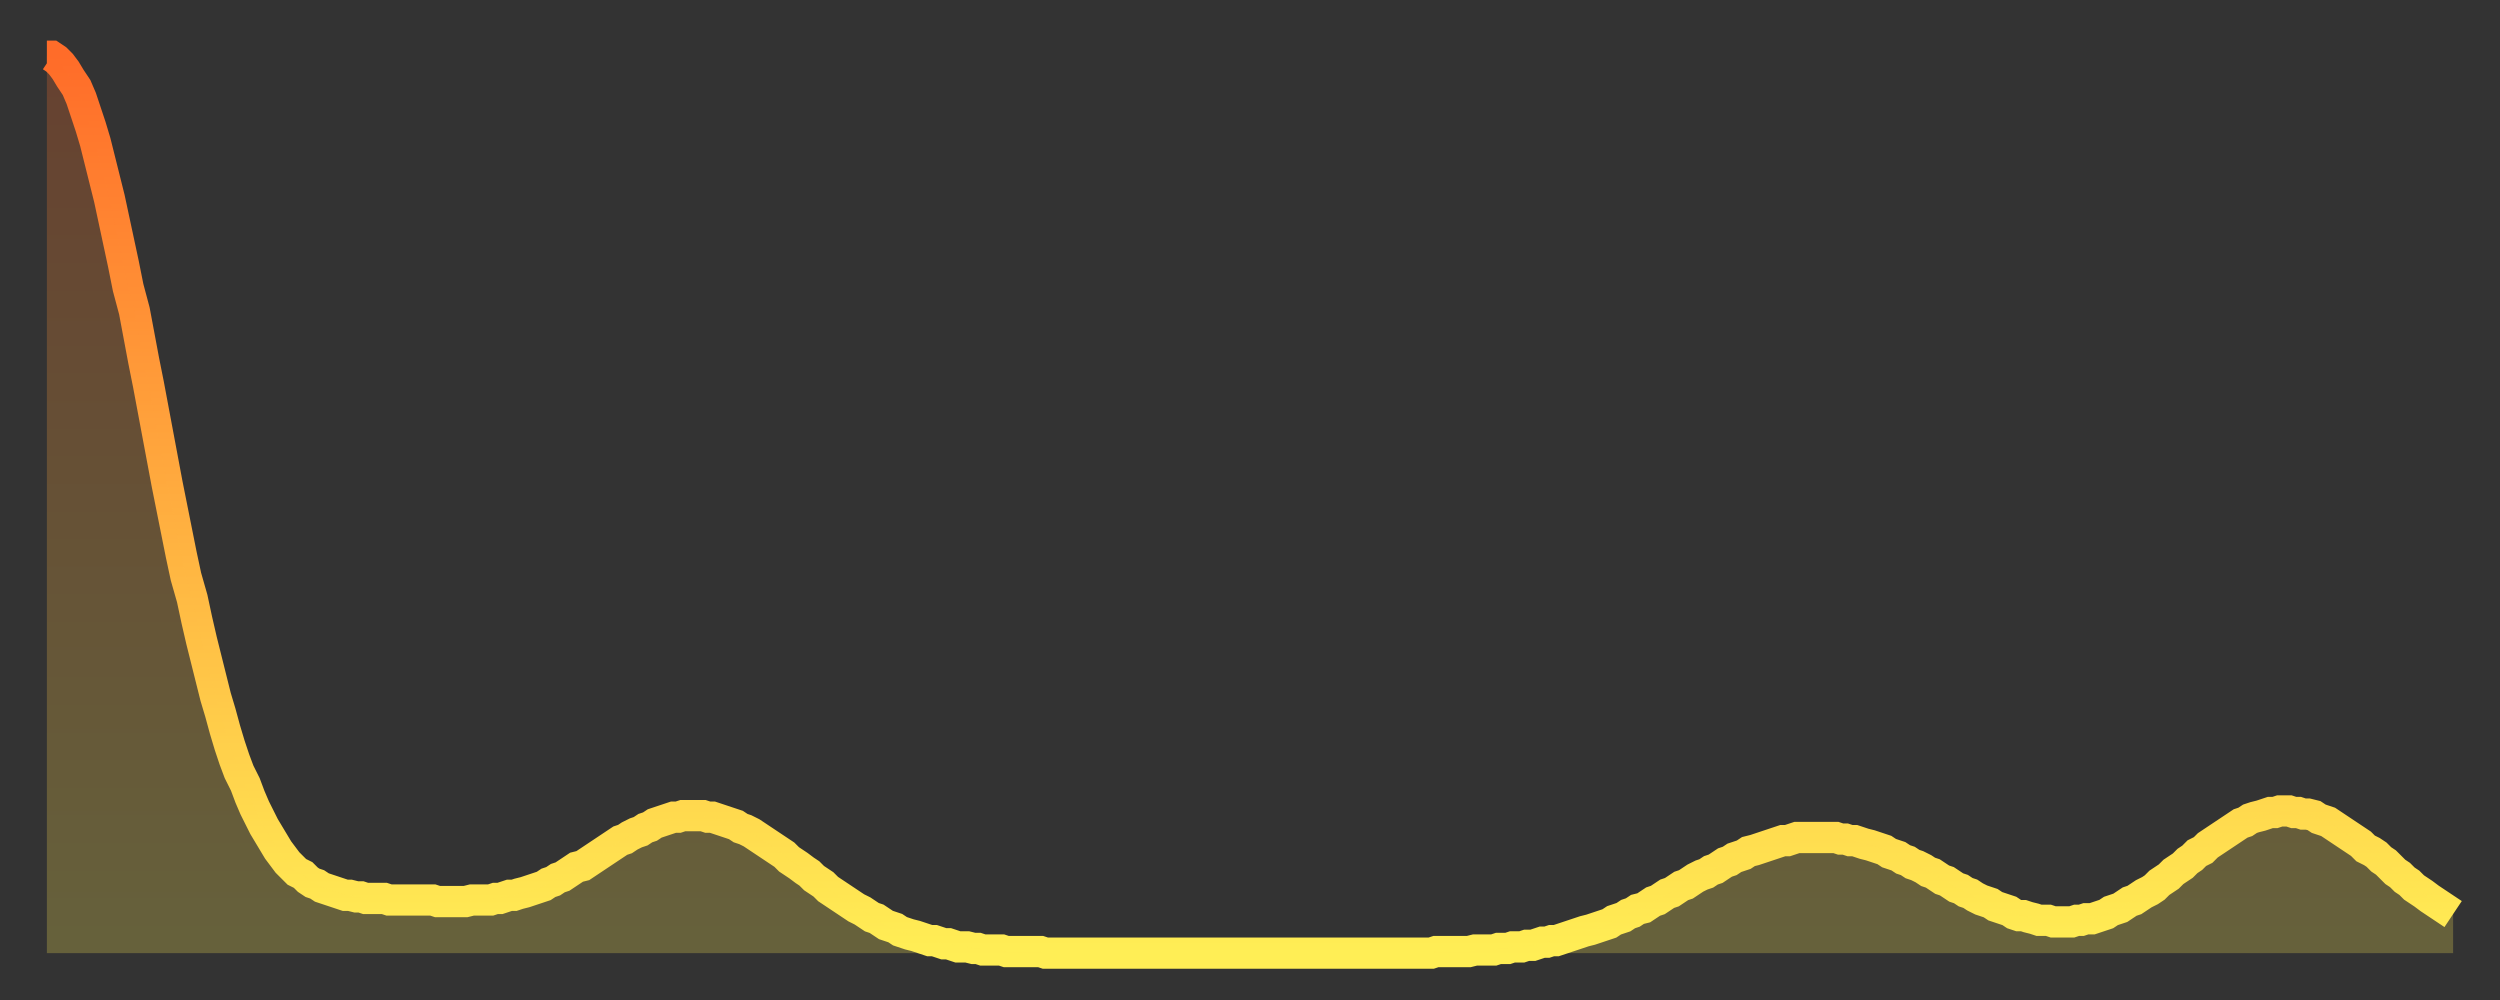 <?xml version="1.0" encoding="utf-8" ?>
<svg baseProfile="full" height="64" version="1.1" width="160" xmlns="http://www.w3.org/2000/svg" xmlns:ev="http://www.w3.org/2001/xml-events" xmlns:xlink="http://www.w3.org/1999/xlink"><rect width="100%" height="100%" fill="#333333" stroke="none"/><defs><linearGradient id="id808486" x1="0" x2="0" y1="0" y2="1"><stop offset="0%" stop-color="#ff6c29" /><stop offset="50%" stop-color="#ffad3f" /><stop offset="100%" stop-color="#ffee55" /></linearGradient></defs><g transform="translate(3,3)"><g><path d="M 0.0 0.6 0.3 0.6 0.6 0.8 0.9 1.1 1.2 1.5 1.5 2.0 1.9 2.6 2.2 3.3 2.5 4.2 2.8 5.1 3.1 6.1 3.4 7.3 3.7 8.5 4.0 9.7 4.3 11.1 4.6 12.5 4.9 13.9 5.2 15.4 5.6 16.9 5.9 18.5 6.2 20.1 6.5 21.6 6.8 23.2 7.1 24.8 7.4 26.4 7.7 28.0 8.0 29.5 8.3 31.0 8.6 32.5 8.9 33.9 9.3 35.3 9.6 36.7 9.9 38.0 10.2 39.2 10.5 40.4 10.8 41.6 11.1 42.6 11.4 43.7 11.7 44.7 12.0 45.6 12.3 46.4 12.7 47.2 13.0 48.0 13.3 48.7 13.6 49.3 13.9 49.9 14.2 50.4 14.5 50.9 14.8 51.4 15.1 51.8 15.4 52.2 15.7 52.5 16.0 52.8 16.4 53.0 16.7 53.3 17.0 53.5 17.3 53.6 17.6 53.8 17.9 53.9 18.2 54.0 18.5 54.1 18.8 54.2 19.1 54.3 19.4 54.3 19.8 54.4 20.1 54.4 20.4 54.5 20.7 54.5 21.0 54.5 21.3 54.5 21.6 54.5 21.9 54.6 22.2 54.6 22.5 54.6 22.8 54.6 23.1 54.6 23.5 54.6 23.8 54.6 24.1 54.6 24.4 54.6 24.7 54.6 25.0 54.7 25.3 54.7 25.6 54.7 25.9 54.7 26.2 54.7 26.5 54.7 26.8 54.7 27.2 54.6 27.5 54.6 27.8 54.6 28.1 54.6 28.4 54.6 28.7 54.5 29.0 54.5 29.3 54.4 29.6 54.3 29.9 54.3 30.2 54.2 30.6 54.1 30.9 54.0 31.2 53.9 31.5 53.8 31.8 53.7 32.1 53.5 32.4 53.4 32.7 53.2 33.0 53.1 33.3 52.9 33.6 52.7 33.9 52.5 34.3 52.4 34.6 52.2 34.9 52.0 35.2 51.8 35.5 51.6 35.8 51.4 36.1 51.2 36.4 51.0 36.7 50.8 37.0 50.7 37.3 50.5 37.7 50.3 38.0 50.2 38.3 50.0 38.6 49.9 38.9 49.7 39.2 49.6 39.5 49.5 39.8 49.4 40.1 49.3 40.4 49.3 40.7 49.2 41.0 49.2 41.4 49.2 41.7 49.2 42.0 49.2 42.3 49.3 42.6 49.3 42.9 49.4 43.2 49.5 43.5 49.6 43.8 49.7 44.1 49.8 44.4 50.0 44.7 50.1 45.1 50.3 45.4 50.5 45.7 50.7 46.0 50.9 46.3 51.1 46.6 51.3 46.9 51.5 47.2 51.7 47.5 52.0 47.8 52.2 48.1 52.4 48.5 52.7 48.8 52.9 49.1 53.2 49.4 53.4 49.7 53.6 50.0 53.9 50.3 54.1 50.6 54.3 50.9 54.5 51.2 54.7 51.5 54.9 51.8 55.1 52.2 55.3 52.5 55.5 52.8 55.7 53.1 55.8 53.4 56.0 53.7 56.2 54.0 56.3 54.3 56.4 54.6 56.6 54.9 56.7 55.2 56.8 55.6 56.9 55.9 57.0 56.2 57.1 56.5 57.2 56.8 57.2 57.1 57.3 57.4 57.4 57.7 57.4 58.0 57.5 58.3 57.6 58.6 57.6 58.9 57.6 59.3 57.7 59.6 57.7 59.9 57.8 60.2 57.8 60.5 57.8 60.8 57.8 61.1 57.8 61.4 57.9 61.7 57.9 62.0 57.9 62.3 57.9 62.6 57.9 63.0 57.9 63.3 57.9 63.6 57.9 63.9 58.0 64.2 58.0 64.5 58.0 64.8 58.0 65.1 58.0 65.4 58.0 65.7 58.0 66.0 58.0 66.4 58.0 66.7 58.0 67.0 58.0 67.3 58.0 67.6 58.0 67.9 58.0 68.2 58.0 68.5 58.0 68.8 58.0 69.1 58.0 69.4 58.0 69.7 58.0 70.1 58.0 70.4 58.0 70.7 58.0 71.0 58.0 71.3 58.0 71.6 58.0 71.9 58.0 72.2 58.0 72.5 58.0 72.8 58.0 73.1 58.0 73.5 58.0 73.8 58.0 74.1 58.0 74.4 58.0 74.7 58.0 75.0 58.0 75.3 58.0 75.6 58.0 75.9 58.0 76.2 58.0 76.5 58.0 76.8 58.0 77.2 58.0 77.5 58.0 77.8 58.0 78.1 58.0 78.4 58.0 78.7 58.0 79.0 58.0 79.3 58.0 79.6 58.0 79.9 58.0 80.2 58.0 80.5 58.0 80.9 58.0 81.2 58.0 81.5 58.0 81.8 58.0 82.1 58.0 82.4 58.0 82.7 58.0 83.0 58.0 83.3 58.0 83.6 58.0 83.9 58.0 84.3 58.0 84.6 58.0 84.9 58.0 85.2 58.0 85.5 58.0 85.8 58.0 86.1 58.0 86.4 58.0 86.7 58.0 87.0 58.0 87.3 58.0 87.6 58.0 88.0 58.0 88.3 58.0 88.6 58.0 88.9 57.9 89.2 57.9 89.5 57.9 89.8 57.9 90.1 57.9 90.4 57.9 90.7 57.9 91.0 57.9 91.4 57.8 91.7 57.8 92.0 57.8 92.3 57.8 92.6 57.8 92.9 57.7 93.2 57.7 93.5 57.7 93.8 57.6 94.1 57.6 94.4 57.6 94.7 57.5 95.1 57.5 95.4 57.4 95.7 57.3 96.0 57.3 96.3 57.2 96.6 57.2 96.9 57.1 97.2 57.0 97.5 56.9 97.8 56.8 98.1 56.7 98.4 56.6 98.8 56.5 99.1 56.4 99.4 56.3 99.7 56.2 100.0 56.1 100.3 55.9 100.6 55.8 100.9 55.7 101.2 55.5 101.5 55.4 101.8 55.2 102.2 55.1 102.5 54.9 102.8 54.7 103.1 54.6 103.4 54.4 103.7 54.2 104.0 54.1 104.3 53.9 104.6 53.7 104.9 53.6 105.2 53.4 105.5 53.2 105.9 53.0 106.2 52.9 106.5 52.7 106.8 52.6 107.1 52.4 107.4 52.2 107.7 52.1 108.0 51.9 108.3 51.8 108.6 51.7 108.9 51.5 109.3 51.4 109.6 51.3 109.9 51.2 110.2 51.1 110.5 51.0 110.8 50.9 111.1 50.8 111.4 50.8 111.7 50.7 112.0 50.6 112.3 50.6 112.6 50.6 113.0 50.6 113.3 50.6 113.6 50.6 113.9 50.6 114.2 50.6 114.5 50.6 114.8 50.7 115.1 50.7 115.4 50.8 115.7 50.8 116.0 50.9 116.3 51.0 116.7 51.1 117.0 51.2 117.3 51.3 117.6 51.4 117.9 51.6 118.2 51.7 118.5 51.8 118.8 52.0 119.1 52.1 119.4 52.3 119.7 52.4 120.1 52.6 120.4 52.8 120.7 52.9 121.0 53.1 121.3 53.3 121.6 53.4 121.9 53.6 122.2 53.8 122.5 53.9 122.8 54.1 123.1 54.2 123.4 54.4 123.8 54.6 124.1 54.7 124.4 54.8 124.7 55.0 125.0 55.1 125.3 55.2 125.6 55.3 125.9 55.5 126.2 55.6 126.5 55.6 126.8 55.7 127.2 55.8 127.5 55.9 127.8 55.9 128.1 55.9 128.4 56.0 128.7 56.0 129.0 56.0 129.3 56.0 129.6 56.0 129.9 55.9 130.2 55.9 130.5 55.8 130.9 55.8 131.2 55.7 131.5 55.6 131.8 55.5 132.1 55.3 132.4 55.2 132.7 55.1 133.0 54.9 133.3 54.7 133.6 54.6 133.9 54.4 134.2 54.2 134.6 54.0 134.9 53.8 135.2 53.5 135.5 53.3 135.8 53.1 136.1 52.8 136.4 52.6 136.7 52.4 137.0 52.1 137.3 51.9 137.6 51.6 138.0 51.4 138.3 51.1 138.6 50.9 138.9 50.7 139.2 50.5 139.5 50.3 139.8 50.1 140.1 49.9 140.4 49.7 140.7 49.6 141.0 49.4 141.3 49.3 141.7 49.2 142.0 49.1 142.3 49.0 142.6 49.0 142.9 48.9 143.2 48.9 143.5 48.9 143.8 49.0 144.1 49.0 144.4 49.1 144.7 49.1 145.1 49.2 145.4 49.4 145.7 49.5 146.0 49.6 146.3 49.8 146.6 50.0 146.9 50.2 147.2 50.4 147.5 50.6 147.8 50.8 148.1 51.0 148.4 51.3 148.8 51.5 149.1 51.7 149.4 52.0 149.7 52.2 150.0 52.5 150.3 52.8 150.6 53.0 150.9 53.3 151.2 53.5 151.5 53.8 151.8 54.0 152.1 54.2 152.5 54.5 152.8 54.7 153.1 54.9 153.4 55.1 153.7 55.3 154.0 55.5" fill="none" id="graph-curve" opacity="1" stroke="url(#id808486)" stroke-width="2" /><path d="M 0 58 L 0.0 0.6 0.3 0.6 0.6 0.8 0.9 1.1 1.2 1.5 1.5 2.0 1.9 2.6 2.2 3.3 2.5 4.2 2.8 5.1 3.1 6.1 3.4 7.3 3.7 8.5 4.0 9.7 4.3 11.1 4.6 12.5 4.9 13.9 5.2 15.4 5.6 16.9 5.9 18.5 6.2 20.1 6.5 21.6 6.8 23.2 7.1 24.8 7.4 26.4 7.7 28.0 8.0 29.5 8.3 31.0 8.6 32.5 8.9 33.9 9.3 35.3 9.6 36.7 9.9 38.0 10.2 39.2 10.5 40.4 10.8 41.6 11.1 42.6 11.4 43.7 11.7 44.7 12.0 45.6 12.3 46.4 12.7 47.2 13.0 48.0 13.3 48.7 13.6 49.3 13.9 49.9 14.2 50.4 14.5 50.9 14.8 51.4 15.1 51.8 15.4 52.2 15.7 52.5 16.0 52.8 16.4 53.0 16.7 53.3 17.0 53.5 17.3 53.6 17.6 53.8 17.9 53.9 18.2 54.0 18.5 54.1 18.8 54.2 19.1 54.3 19.4 54.3 19.8 54.4 20.1 54.4 20.4 54.5 20.7 54.5 21.0 54.5 21.3 54.5 21.6 54.5 21.9 54.6 22.2 54.6 22.5 54.6 22.8 54.6 23.1 54.6 23.5 54.6 23.8 54.6 24.1 54.6 24.4 54.6 24.7 54.6 25.0 54.7 25.3 54.7 25.6 54.7 25.9 54.7 26.2 54.7 26.5 54.7 26.8 54.7 27.2 54.6 27.5 54.6 27.8 54.6 28.1 54.6 28.4 54.6 28.7 54.5 29.0 54.5 29.3 54.4 29.6 54.3 29.9 54.3 30.2 54.2 30.6 54.1 30.9 54.0 31.2 53.9 31.5 53.8 31.8 53.7 32.1 53.5 32.4 53.4 32.7 53.2 33.0 53.1 33.3 52.9 33.6 52.7 33.9 52.5 34.3 52.4 34.6 52.2 34.9 52.0 35.2 51.8 35.5 51.6 35.8 51.4 36.1 51.2 36.4 51.0 36.7 50.8 37.0 50.7 37.3 50.5 37.7 50.3 38.0 50.2 38.3 50.0 38.6 49.9 38.9 49.7 39.2 49.6 39.5 49.5 39.8 49.4 40.1 49.3 40.4 49.3 40.7 49.2 41.0 49.2 41.4 49.2 41.7 49.2 42.0 49.2 42.3 49.3 42.6 49.3 42.9 49.4 43.2 49.5 43.5 49.6 43.8 49.7 44.1 49.8 44.4 50.0 44.7 50.1 45.1 50.3 45.4 50.5 45.7 50.7 46.0 50.9 46.3 51.1 46.6 51.3 46.9 51.5 47.2 51.7 47.5 52.0 47.8 52.2 48.1 52.4 48.5 52.7 48.8 52.9 49.1 53.2 49.4 53.4 49.7 53.6 50.0 53.9 50.3 54.1 50.6 54.3 50.9 54.5 51.2 54.7 51.5 54.9 51.8 55.1 52.2 55.3 52.5 55.5 52.8 55.7 53.1 55.8 53.4 56.0 53.7 56.2 54.0 56.3 54.3 56.4 54.6 56.6 54.9 56.7 55.2 56.8 55.6 56.9 55.9 57.0 56.2 57.1 56.5 57.2 56.8 57.2 57.1 57.3 57.4 57.4 57.7 57.4 58.0 57.5 58.3 57.6 58.6 57.6 58.9 57.6 59.3 57.7 59.6 57.7 59.9 57.8 60.2 57.8 60.5 57.8 60.8 57.8 61.1 57.8 61.4 57.9 61.7 57.9 62.0 57.9 62.3 57.9 62.6 57.9 63.0 57.9 63.3 57.9 63.6 57.9 63.9 58.0 64.2 58.0 64.5 58.0 64.8 58.0 65.1 58.0 65.4 58.0 65.7 58.0 66.0 58.0 66.4 58.0 66.7 58.0 67.0 58.0 67.3 58.0 67.6 58.0 67.9 58.0 68.2 58.0 68.5 58.0 68.8 58.0 69.1 58.0 69.4 58.0 69.7 58.0 70.1 58.0 70.4 58.0 70.7 58.0 71.0 58.0 71.3 58.0 71.6 58.0 71.9 58.0 72.2 58.0 72.5 58.0 72.8 58.0 73.1 58.0 73.5 58.0 73.8 58.0 74.1 58.0 74.4 58.0 74.7 58.0 75.0 58.0 75.3 58.0 75.6 58.0 75.9 58.0 76.2 58.0 76.5 58.0 76.8 58.0 77.2 58.0 77.5 58.0 77.8 58.0 78.1 58.0 78.4 58.0 78.7 58.0 79.0 58.0 79.3 58.0 79.6 58.0 79.9 58.0 80.2 58.0 80.5 58.0 80.9 58.0 81.2 58.0 81.5 58.0 81.8 58.0 82.1 58.0 82.4 58.0 82.7 58.0 83.0 58.0 83.3 58.0 83.6 58.0 83.9 58.0 84.3 58.0 84.6 58.0 84.9 58.0 85.2 58.0 85.5 58.0 85.8 58.0 86.1 58.0 86.4 58.0 86.7 58.0 87.0 58.0 87.3 58.0 87.6 58.0 88.0 58.0 88.3 58.0 88.6 58.0 88.9 57.9 89.2 57.9 89.5 57.9 89.8 57.9 90.1 57.9 90.4 57.9 90.7 57.9 91.0 57.9 91.4 57.8 91.7 57.8 92.0 57.8 92.3 57.8 92.6 57.8 92.9 57.7 93.2 57.7 93.5 57.7 93.8 57.6 94.1 57.6 94.4 57.6 94.7 57.5 95.1 57.5 95.4 57.4 95.7 57.3 96.0 57.3 96.3 57.2 96.6 57.2 96.9 57.1 97.2 57.0 97.5 56.9 97.8 56.8 98.1 56.7 98.4 56.6 98.8 56.5 99.1 56.4 99.4 56.3 99.7 56.2 100.0 56.1 100.3 55.9 100.6 55.8 100.9 55.7 101.2 55.5 101.5 55.4 101.8 55.2 102.2 55.1 102.5 54.9 102.8 54.7 103.1 54.6 103.4 54.4 103.7 54.2 104.0 54.1 104.3 53.9 104.6 53.7 104.9 53.6 105.2 53.4 105.5 53.2 105.9 53.0 106.2 52.9 106.5 52.7 106.8 52.6 107.1 52.4 107.4 52.2 107.7 52.1 108.0 51.9 108.3 51.8 108.6 51.7 108.9 51.5 109.3 51.4 109.6 51.3 109.9 51.2 110.2 51.1 110.5 51.0 110.8 50.9 111.1 50.8 111.4 50.8 111.7 50.7 112.0 50.6 112.3 50.6 112.6 50.6 113.0 50.6 113.3 50.6 113.6 50.6 113.9 50.6 114.2 50.6 114.5 50.6 114.8 50.7 115.1 50.7 115.4 50.8 115.7 50.8 116.0 50.9 116.3 51.0 116.7 51.1 117.0 51.2 117.3 51.3 117.6 51.4 117.9 51.6 118.2 51.7 118.5 51.8 118.8 52.0 119.1 52.1 119.4 52.3 119.7 52.4 120.1 52.6 120.4 52.8 120.7 52.9 121.0 53.1 121.3 53.3 121.6 53.4 121.9 53.6 122.2 53.8 122.5 53.9 122.8 54.1 123.1 54.2 123.4 54.4 123.8 54.6 124.1 54.7 124.4 54.8 124.7 55.0 125.0 55.1 125.3 55.2 125.6 55.3 125.9 55.5 126.2 55.6 126.5 55.6 126.8 55.7 127.2 55.8 127.5 55.9 127.8 55.9 128.1 55.9 128.4 56.0 128.7 56.0 129.0 56.0 129.3 56.0 129.6 56.0 129.9 55.9 130.2 55.9 130.5 55.8 130.9 55.8 131.2 55.7 131.5 55.6 131.8 55.5 132.1 55.3 132.4 55.2 132.7 55.1 133.0 54.9 133.3 54.7 133.6 54.6 133.9 54.4 134.2 54.2 134.6 54.0 134.9 53.8 135.2 53.5 135.5 53.3 135.8 53.1 136.1 52.8 136.4 52.6 136.7 52.4 137.0 52.1 137.3 51.9 137.6 51.6 138.0 51.4 138.3 51.1 138.6 50.9 138.9 50.7 139.2 50.5 139.5 50.3 139.8 50.1 140.1 49.9 140.4 49.7 140.7 49.6 141.0 49.4 141.3 49.3 141.7 49.2 142.0 49.1 142.3 49.0 142.6 49.0 142.9 48.9 143.2 48.9 143.5 48.9 143.8 49.0 144.1 49.0 144.4 49.1 144.7 49.1 145.1 49.2 145.4 49.4 145.7 49.5 146.0 49.6 146.3 49.8 146.6 50.0 146.9 50.2 147.2 50.4 147.5 50.6 147.8 50.8 148.1 51.0 148.4 51.3 148.8 51.5 149.1 51.7 149.4 52.0 149.7 52.2 150.0 52.5 150.3 52.8 150.6 53.0 150.9 53.3 151.2 53.5 151.5 53.8 151.8 54.0 152.1 54.2 152.5 54.5 152.8 54.7 153.1 54.9 153.4 55.1 153.7 55.3 154.0 55.5 154 58" fill="url(#id808486)" fill-opacity=".25" id="graph-shadow" /></g></g></svg>